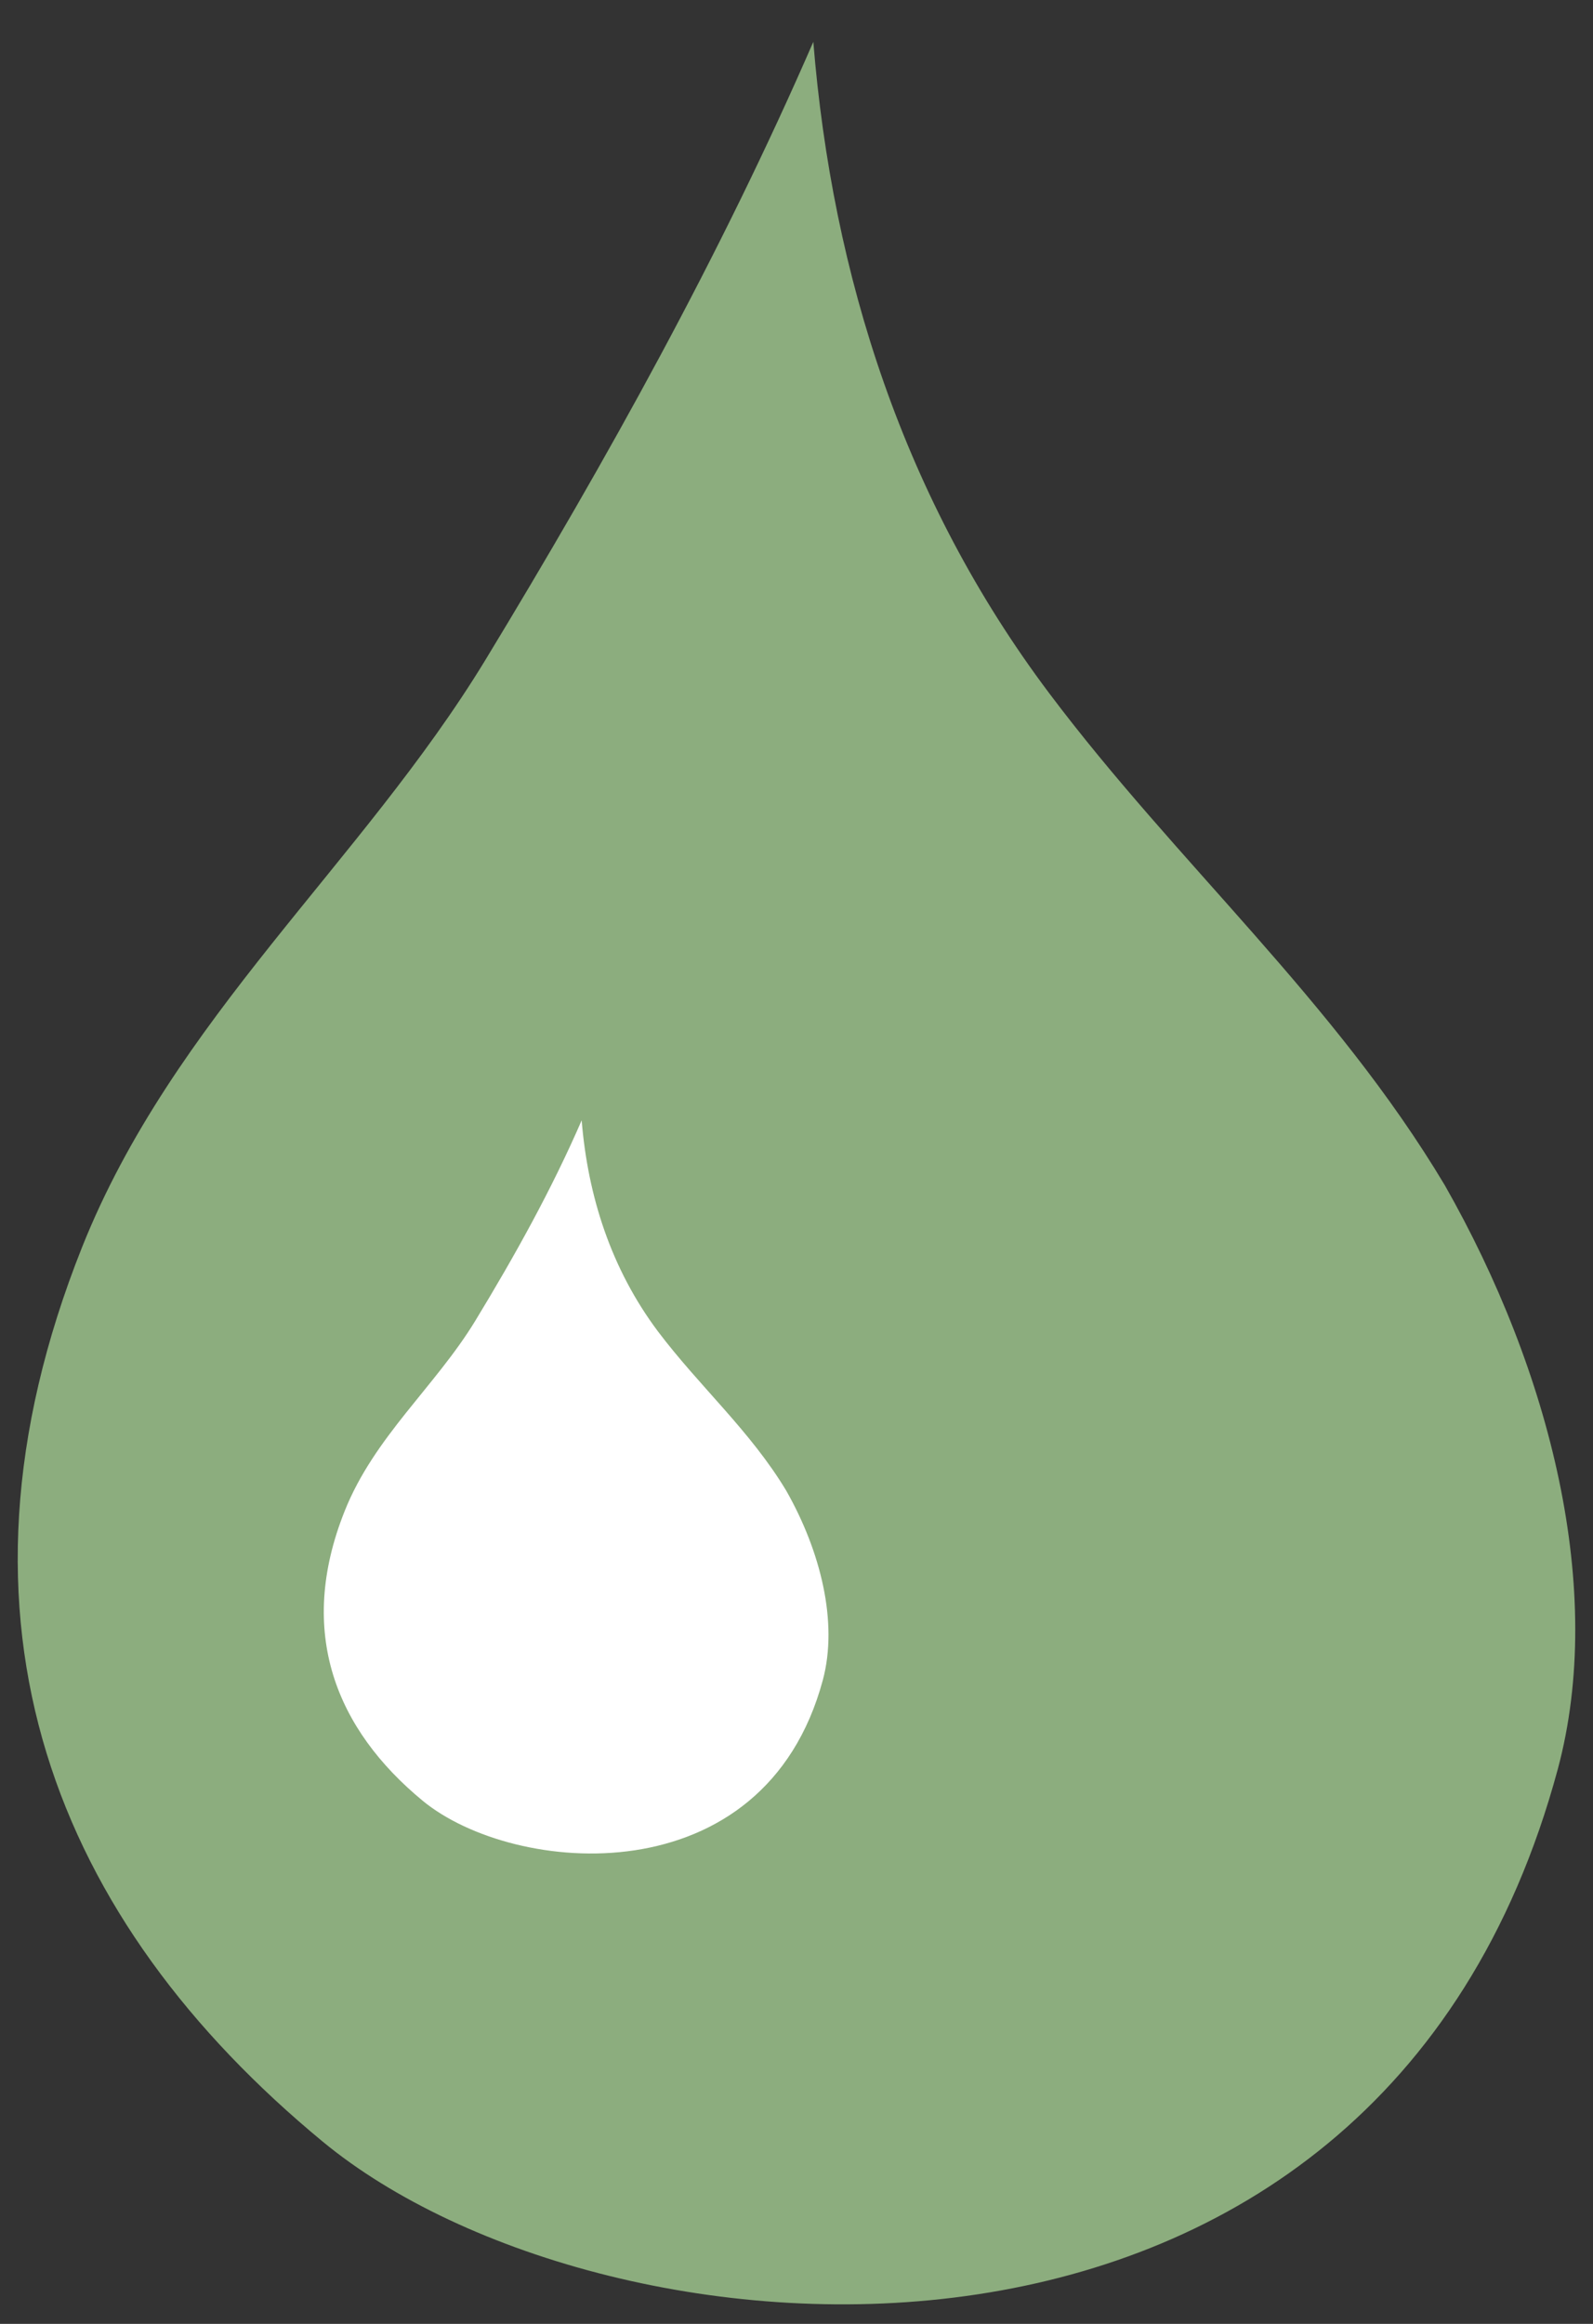<svg xmlns="http://www.w3.org/2000/svg" viewBox="0 0 72 105">
  <rect x="0" y="0" width="72" height="105" fill="#333333" stroke="none"/>
  <path fill="#b3e19f" opacity="0.7" fill-rule="nonzero" d="M21.92 29.85c5.55,-9.14 10.67,-18.36 14.84,-27.96 0.86,10.59 4.1,20.7 10.66,29.43 5.78,7.69 12.89,13.88 17.88,22.23 4.8,8.43 7.27,18.33 5.11,26.38 -8.18,30.36 -43.13,27.32 -55.83,16.83 -12.01,-9.92 -17.64,-23.42 -10.87,-40.41 4.11,-10.3 12.63,-17.35 18.21,-26.5l0 0z"/>
  <path fill="#ffffff" fill-rule="nonzero" d="M21.48 59.68c1.8,-2.96 3.46,-5.95 4.81,-9.06 0.28,3.43 1.33,6.71 3.45,9.54 1.88,2.49 4.18,4.5 5.8,7.2 1.55,2.73 2.35,5.94 1.65,8.55 -2.65,9.84 -13.97,8.85 -18.09,5.45 -3.89,-3.21 -5.72,-7.59 -3.52,-13.09 1.33,-3.34 4.09,-5.62 5.9,-8.59l0 0z"/>
</svg>
